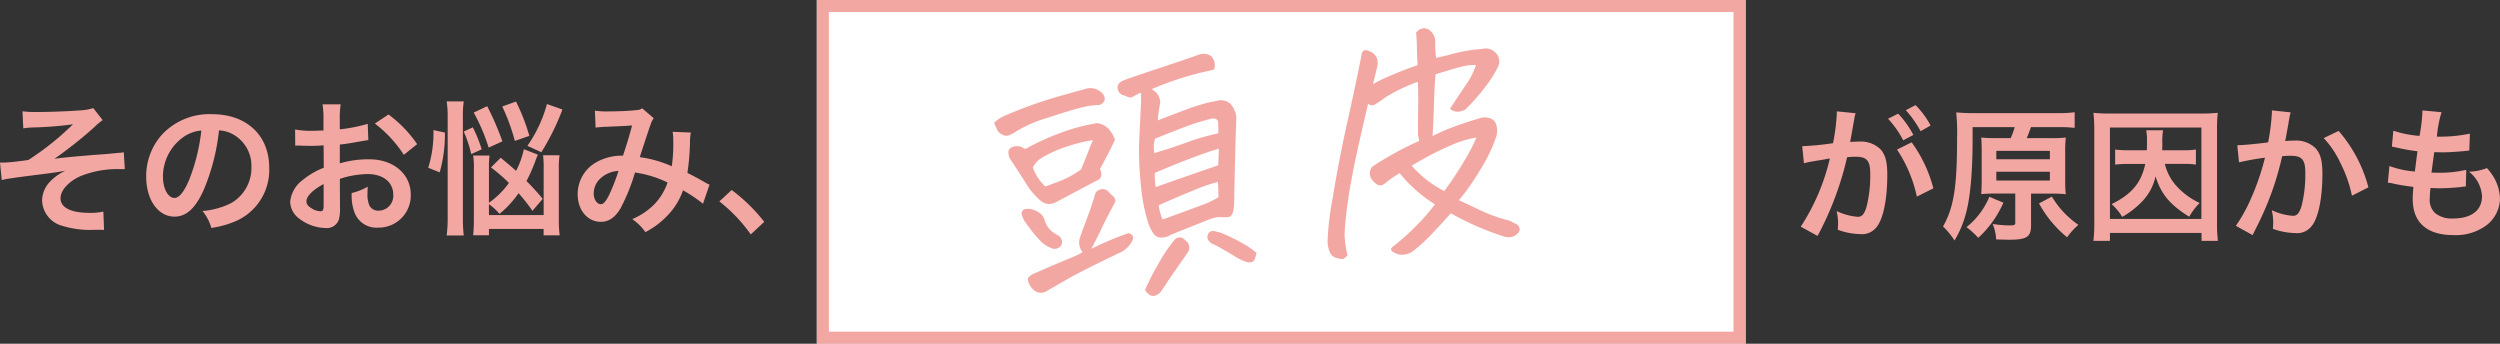 <svg xmlns="http://www.w3.org/2000/svg" width="414.536" height="57" viewBox="0 0 414.536 57">
  <rect x="0" y="0" width="414.536" height="57" fill="#333333" stroke="none"/>
  <g id="グループ_2972" data-name="グループ 2972" transform="translate(11749.78 -2017.664)">
    <path id="パス_4429" data-name="パス 4429" d="M0,0H154V57H0Z" transform="translate(-11614.34 2017.664)" fill="#fff"/>
    <path id="パス_4429_-_アウトライン" data-name="パス 4429 - アウトライン" d="M2,2V55H152V2H2M0,0H154V57H0Z" transform="translate(-11614.34 2017.664)" fill="#f3a7a3"/>
    <path id="パス_4427" data-name="パス 4427" d="M-66.576-15.72a13.418,13.418,0,0,1,1.536-.144,59.264,59.264,0,0,0,6.7-.528,46.216,46.216,0,0,1-7.368,5.9,12.513,12.513,0,0,1-1.368.192c-.48.072-.792.1-.912.12-.576.072-1.584.144-2.064.144a2.652,2.652,0,0,1-.384-.024l.288,2.928a8.191,8.191,0,0,1,1.1-.24c1.608-.24,2.9-.408,3.864-.528.672-.1,1.56-.192,2.64-.336,1.152-.144,1.92-.264,2.952-.456A8.227,8.227,0,0,0-62.16-6.864a4.589,4.589,0,0,0-1.3,3.12,4.5,4.5,0,0,0,3.384,4.2,15.666,15.666,0,0,0,4.464.672h.312c.672-.024,1.056-.024,1.224-.024.336,0,.624,0,.888.024L-53.3-1.92a9.314,9.314,0,0,1-2.28.216c-3.1,0-4.824-.864-4.824-2.424,0-1.3,1.32-2.76,3.264-3.648a16.213,16.213,0,0,1,6.672-1.176h.72l-.168-2.808a3.975,3.975,0,0,1-.792.1c-.216.024-.84.072-1.7.168-.552.048-1.656.12-3.168.24-2.9.24-4.632.408-5.832.576a68.837,68.837,0,0,0,6.6-5.232,10.263,10.263,0,0,1,1.392-1.176l-1.56-1.992a8.268,8.268,0,0,1-2.256.384c-1.872.144-4.968.264-7.128.264a16.2,16.2,0,0,1-2.352-.12Zm32.448.336a5.245,5.245,0,0,1,2.424.72,5.946,5.946,0,0,1,2.952,5.328,6.719,6.719,0,0,1-3.336,6,12.755,12.755,0,0,1-4.776,1.32A7.656,7.656,0,0,1-35.4.792,15.691,15.691,0,0,0-31.632-.216,9.246,9.246,0,0,0-25.8-9.168c0-5.4-3.744-8.9-9.5-8.9a10.774,10.774,0,0,0-8.256,3.36A10.309,10.309,0,0,0-46.2-7.728c0,3.864,1.968,6.648,4.7,6.648,1.968,0,3.5-1.416,4.872-4.512A34.72,34.72,0,0,0-34.128-15.384Zm-2.928.024a31.631,31.631,0,0,1-1.992,8.112c-.864,2.064-1.68,3.072-2.472,3.072-1.056,0-1.9-1.56-1.9-3.528a8.035,8.035,0,0,1,3.264-6.48A6.109,6.109,0,0,1-37.056-15.36Zm22.968,8.016A15.362,15.362,0,0,1-9.48-8.136c2.568,0,4.248,1.344,4.248,3.408A2.466,2.466,0,0,1-7.656-2.064,1.66,1.66,0,0,1-9.168-2.88,4.624,4.624,0,0,1-9.5-4.992a8.322,8.322,0,0,1,.048-1.056A10.125,10.125,0,0,1-12.12-4.992a8.018,8.018,0,0,0,.408,3.072A3.874,3.874,0,0,0-7.776.744,5.332,5.332,0,0,0-2.328-4.728c0-3.408-2.856-5.856-6.864-5.856a16.642,16.642,0,0,0-4.9.672v-3.12c.912-.1,1.392-.168,2.184-.312,1.656-.288,2.112-.36,2.544-.432l-.1-2.688a26.766,26.766,0,0,1-4.632.912v-1.536a14.735,14.735,0,0,1,.144-2.616h-3a16.444,16.444,0,0,1,.144,2.76v1.584c-.264,0-.384,0-.96.024-.336.024-.6.024-.84.024a14.719,14.719,0,0,1-2.9-.216l.024,2.688a4.5,4.5,0,0,1,.5-.024c.072,0,.288,0,.6.024.288,0,.96.024,1.32.024.6,0,.936,0,1.3-.024.792-.048.792-.048.984-.048l.024,3.7a12.839,12.839,0,0,0-3.5,2.04A5.122,5.122,0,0,0-22.32-3.6,3.525,3.525,0,0,0-21-.888a7.476,7.476,0,0,0,4.536,1.7A2.109,2.109,0,0,0-14.256-.576a7.146,7.146,0,0,0,.192-2.04Zm-2.688,4.368c0,.792-.12,1.008-.528,1.008A2.885,2.885,0,0,1-18.84-2.5c-.552-.336-.792-.7-.792-1.1,0-.864,1.056-1.92,2.856-2.88ZM-1.272-13.1a20.356,20.356,0,0,0-4.752-4.92L-8.28-16.512a20.5,20.5,0,0,1,4.8,5.184Zm11.9,9.96a8.6,8.6,0,0,1,1.752,1.608,16.675,16.675,0,0,0,3.168-3.432,29.188,29.188,0,0,1,2.3,2.928l1.7-1.992a38.522,38.522,0,0,0-2.688-2.952,27.531,27.531,0,0,0,1.512-3.432,7.62,7.62,0,0,1,.384-.936l-2.328-.912a14.383,14.383,0,0,1-1.3,3.6c-.768-.72-1.248-1.1-2.544-2.184L10.968-9.24a27.442,27.442,0,0,1,2.976,2.568,13.476,13.476,0,0,1-3.312,3.288V-9.1a15.462,15.462,0,0,1,.1-2.112H8.016a12.681,12.681,0,0,1,.12,2.232V-.744c0,1.152-.048,2.016-.12,2.76h2.616V.96H19.7V2.016h2.664a18.925,18.925,0,0,1-.144-2.664V-9.024a14.464,14.464,0,0,1,.12-2.232H19.608a16,16,0,0,1,.1,2.184v7.728H10.632Zm-8.16-5.28a22.926,22.926,0,0,0,.864-6.6l-1.9-.408a19.331,19.331,0,0,1-.864,6.24ZM6.456,2.04a24.035,24.035,0,0,1-.144-2.9V-17.64a16,16,0,0,1,.144-2.544H3.624a15.936,15.936,0,0,1,.168,2.544V-.984A22.2,22.2,0,0,1,3.624,2.04Zm6.408-15.6a47.759,47.759,0,0,0-2.52-5.832L8.112-18.336a30.958,30.958,0,0,1,2.472,5.808Zm6.456,1.8a39.32,39.32,0,0,0,3.5-7.08l-2.568-.912a22.323,22.323,0,0,1-3.24,6.936Zm-9.888-.48a25.13,25.13,0,0,0-1.464-3.648l-1.512.7A20.773,20.773,0,0,1,7.7-11.448Zm7.9-2.232A33.031,33.031,0,0,0,15.12-20.16l-2.28.816a32.7,32.7,0,0,1,2.088,5.712ZM28.32-15.84a18.663,18.663,0,0,1,1.9-.144c2.352-.1,2.928-.12,4.152-.216-.6,2.208-.888,3.12-1.512,5.016a8.547,8.547,0,0,0-4.536,1.152,6.039,6.039,0,0,0-2.976,5.256c0,2.616,1.632,4.56,3.84,4.56,1.32,0,2.4-.744,3.288-2.28a31.974,31.974,0,0,0,2.376-5.9,18.327,18.327,0,0,1,5.4,1.656,9.769,9.769,0,0,1-2.136,3.552,11.285,11.285,0,0,1-3.72,2.52,8.723,8.723,0,0,1,2.184,2.16A13.907,13.907,0,0,0,40.2-1.224a11.334,11.334,0,0,0,2.616-4.224,24.508,24.508,0,0,1,3.312,2.232l1.08-3.168a8.474,8.474,0,0,1-1.1-.576c-.744-.432-1.8-.984-2.568-1.368a39.984,39.984,0,0,0,.432-5.088,7.781,7.781,0,0,1,.144-1.608l-3.024-.12a7.2,7.2,0,0,1,.1,1.272,26.069,26.069,0,0,1-.24,4.44,19.558,19.558,0,0,0-5.3-1.512c.216-.744,1.68-5.16,1.8-5.448a3.582,3.582,0,0,1,.5-1.008l-1.9-1.632a1.819,1.819,0,0,1-.96.288c-.888.12-3.024.216-4.464.216a14.232,14.232,0,0,1-2.424-.12Zm3.792,7.176a31.3,31.3,0,0,1-1.56,4.008C30-3.576,29.64-3.144,29.184-3.144c-.648,0-1.176-.792-1.176-1.776a3.374,3.374,0,0,1,.912-2.3A4.748,4.748,0,0,1,32.112-8.664ZM48.84-3.6a25.831,25.831,0,0,1,5.208,5.472L56.28-.216a28.052,28.052,0,0,0-5.4-5.28Z" transform="translate(-11679.34 2054.664)" fill="#f3a7a3"/>
    <path id="パス_4428" data-name="パス 4428" d="M-25.717-18.721q-.791,1.318-1.714,2.7t-1.274,1.868q.527,1.538-.835,1.89-4.57,1.846-6.987,2.813a2.25,2.25,0,0,1-2.5-.483,12.083,12.083,0,0,1-2.241-3.384q-1.23-2.461-2.109-4.131a2.471,2.471,0,0,1-.11-1.208.867.867,0,0,1,.615-.593,2.063,2.063,0,0,1,1.033-.088,1.609,1.609,0,0,1,.857.4q.33.308.989-.088A42.7,42.7,0,0,1-34.132-20.9a30.993,30.993,0,0,1,5.779-.857,3.181,3.181,0,0,1,1.89,1.318A5.648,5.648,0,0,1-25.717-18.721Zm-3.647-.308a24.109,24.109,0,0,0-4.219.571,19.3,19.3,0,0,0-4.109,1.274A4.251,4.251,0,0,0-39.735-15.6a7.1,7.1,0,0,0,.681,1.868,8.343,8.343,0,0,0,1.033,1.516q1.1-.264,2.7-.7a15.911,15.911,0,0,0,3.494-1.494q.483-.879,1.143-2.153T-29.364-19.028ZM-33.012-.747a2.5,2.5,0,0,1-.242-2.307q.461-1.033,1.56-3.208t1.714-3.757a1.277,1.277,0,0,1,.923-.747,1.363,1.363,0,0,1,1.538.791q1.1,1.011.7,1.582-2.329,3.472-2.769,4.241t-1.934,3.01a49.943,49.943,0,0,1,6.372-1.934q1.055.352.527,1.3A4.333,4.333,0,0,1-26.552-.132q-6.724,2.373-9.316,3.516T-39.516,5.01a1.8,1.8,0,0,1-2.329-.527,2.529,2.529,0,0,1-.659-1.8,1.321,1.321,0,0,1,.549-.505,3.59,3.59,0,0,1,.681-.286Q-37.494.7-35.407.088A13.247,13.247,0,0,0-33.012-.747ZM-45.36-23.6a5.953,5.953,0,0,1,1.978-1.011,72.623,72.623,0,0,1,8.811-2.175q3.757-.637,4.856-.813a2.678,2.678,0,0,1,2.856,1.23q.571,1.187-.791,1.67a11,11,0,0,0-2.571.044q-1.736.176-6.152,1.143a21.384,21.384,0,0,0-6.042,1.978,9.163,9.163,0,0,1-.9.286,1.418,1.418,0,0,1-.879-.264,1.621,1.621,0,0,1-.791-.945Q-45.185-23.071-45.36-23.6Zm2.944,15.425q.176-.615.615-.659a2.625,2.625,0,0,1,.835.044,4,4,0,0,1,1.428.725,2.243,2.243,0,0,1,.813,1.34,3.847,3.847,0,0,0,1.758,2.637,1.639,1.639,0,0,1,.659.747A1.142,1.142,0,0,1-36.4-2.285a1.294,1.294,0,0,1-1.8.264A4.905,4.905,0,0,1-40-3.647a13.978,13.978,0,0,1-1.055-1.538q-.483-.791-1.011-1.714A5.552,5.552,0,0,1-42.416-8.174Zm21.8-17.842a7.476,7.476,0,0,0-1.428.549q-.417.242-1.252-.33a1.376,1.376,0,0,1-1.1-1.362,1.047,1.047,0,0,1,.527-.923,3.291,3.291,0,0,1,.923-.352q2.373-.571,5.735-1.3t6.7-1.516a2.889,2.889,0,0,1,.7-.088,2.213,2.213,0,0,1,1.406.527,2.223,2.223,0,0,1,.22,2.285,51.788,51.788,0,0,0-10.591,2.109q.22.22.615.571a2.977,2.977,0,0,1,.571,1.714,24.739,24.739,0,0,0-.747,2.988q2.021-.571,4.746-1.274A33.567,33.567,0,0,1-9.809-23.2q.747-.088,1.45-.132a2.365,2.365,0,0,1,2.263.681,4.012,4.012,0,0,1,.769,2.307q-.879,6.2-1.89,14.414a6.491,6.491,0,0,1-.352,1.274A.961.961,0,0,1-8.622-4,6.344,6.344,0,0,1-9.9-4.175a8.6,8.6,0,0,0-2.549.483q-2.065.571-5.757,1.626a2.922,2.922,0,0,1-1.56.286,1.5,1.5,0,0,1-1.274-.857,6.728,6.728,0,0,1-.593-1.494,29.306,29.306,0,0,1-.615-6.372q0-3.032.264-5.669.088-.967.22-1.846l.835-5.449A23.811,23.811,0,0,0-20.619-26.016Zm1.362,21.27q.571-.132,2.593-.637t3.977-1.011a15.928,15.928,0,0,0,3.01-1.033q.132-1.187.176-2.549a29.568,29.568,0,0,0-3.779.857q-2.241.637-6.372,1.956A7.6,7.6,0,0,0-19.257-4.746Zm10.5-10.679q-1.714.264-5.3,1.23t-5.691,1.67a13.017,13.017,0,0,0-.088,2.329q5.449-1.318,10.679-2.5ZM-23.388,6.592a33.366,33.366,0,0,1,2.637-4.043A24.4,24.4,0,0,1-17.719-1.1a1.118,1.118,0,0,1,1.846.22A1.39,1.39,0,0,1-15.7,1.143l-2.2,2.549q-1.011,1.143-1.868,2.2t-1.121,1.318Q-22.421,8.438-23.388,6.592ZM-4.359,2.417q-.132.352-.352.879a.79.79,0,0,1-.725.549,1.669,1.669,0,0,1-.9-.2A9.089,9.089,0,0,1-8.117,2.5Q-9.193,1.67-11,.4a2.17,2.17,0,0,1-.967-.747.95.95,0,0,1-.088-1.1.813.813,0,0,1,1.033-.483,6.351,6.351,0,0,1,1.472.571A33.624,33.624,0,0,1-6.139.835,12.325,12.325,0,0,1-4.359,2.417Zm-14.766-20.61-.132.439a3.164,3.164,0,0,0-.176.659q-.044.527-.044,1.274,2.856-.527,5.581-1.208a37.624,37.624,0,0,1,5.317-.945q.132-1.187.154-1.846t-.989-.7q-2.109.308-4.087.791-1.582.4-4.351,1.187Q-18.466-18.369-19.125-18.193ZM25.893-2.5a22.906,22.906,0,0,1-5.273-5.757,17.89,17.89,0,0,0-2.681,1.494,1.214,1.214,0,0,1-1.1.088,3.384,3.384,0,0,1-.967-1.1A1.683,1.683,0,0,1,16-9.536l.132-.22q.835-.439,1.67-.835A53.247,53.247,0,0,1,24.4-13.228q-.044-.615-.088-.923.044-.879.439-4.087.439-3.735.439-4.746a27.2,27.2,0,0,0-5.625,2,13.03,13.03,0,0,1-2.109,1.077.92.92,0,0,1-.835-.352q-1.011,2.9-2.461,7.163Q13.148-10.063,12.4-7.471q-.527,1.758-.879,3.3a46.137,46.137,0,0,0-1.055,5.1A16.4,16.4,0,0,0,10.6,4.395l-.7.483q-.264.132-1.34-.33T7.523,1.89A46.485,46.485,0,0,1,9.237-5.625v-.044q1.67-6.064,3.647-11.931T16.4-28.433a.855.855,0,0,1,.483-.659q.352-.132,1.077.33a1.933,1.933,0,0,1,.9,1.208,2.245,2.245,0,0,1-.132,1.45q-.352,1.055-.967,2.725a18.237,18.237,0,0,1,1.758-.7q2.769-.923,5.933-1.67.044-1.318.176-2.725t.132-2.637a1.773,1.773,0,0,1,1.23-.615,1.616,1.616,0,0,1,.791.22,2.393,2.393,0,0,1,.967,2.329,23.924,23.924,0,0,0-.132,2.549q.747-.044,3.076-.4a25.189,25.189,0,0,1,4.7-.264,2.241,2.241,0,0,1,2.109.835,1.985,1.985,0,0,1,.176,2.373A18.475,18.475,0,0,1,36.7-21.489a33.556,33.556,0,0,1-4.131,3.867,3.005,3.005,0,0,1-1.274.264,1.983,1.983,0,0,1-1.011-.4l-.264-.22q1.362-1.67,2.944-3.56a12.818,12.818,0,0,0,2.109-3.208,8.507,8.507,0,0,0-2.571.044q-1.516.22-4.241.791-.4,1.89-.747,4.57-.22,1.67-.483,3.428L26.684-13.8a32.4,32.4,0,0,1,3.625-1.143q2.043-.527,4.241-.923a2.664,2.664,0,0,1,1.78.088,1.564,1.564,0,0,1,1.055,1.252,3.514,3.514,0,0,1-.154,1.78,24.126,24.126,0,0,1-2.439,4.219q-1.428,1.978-2.747,3.494a26.6,26.6,0,0,1-2.153,2.263q1.274.747,3.34,2.021a27,27,0,0,0,4.79,2.285,10.866,10.866,0,0,0,.967.659.961.961,0,0,1,.352,1.187,2.042,2.042,0,0,1-1.165.791,2.563,2.563,0,0,1-1.384-.132,47.009,47.009,0,0,1-8.437-4.79q-3.56,3.208-4.944,4.241a19.561,19.561,0,0,1-2.2,1.472,3.142,3.142,0,0,1-2.131.176q-1.8-.791-.923-1.362A37.744,37.744,0,0,0,22.6.571,32.959,32.959,0,0,0,25.893-2.5Zm8-10.283a16.78,16.78,0,0,0-3.34.527,51.69,51.69,0,0,0-7.822,2.988A18.2,18.2,0,0,0,27.65-4.526a58.632,58.632,0,0,0,3.889-4.7A31.816,31.816,0,0,0,33.891-12.788Z" transform="matrix(0.995, -0.105, 0.105, 0.995, -11537.34, 2056.752)" fill="#f3a7a3"/>
    <path id="パス_4430" data-name="パス 4430" d="M-42.888-13.2A22.448,22.448,0,0,1-39.6-5.4l2.736-1.368a22.321,22.321,0,0,0-3.6-7.632Zm-7.056-5.28a5.583,5.583,0,0,1,.192-.744l-3.12-.312v.432a33.759,33.759,0,0,1-.624,4.848,49.292,49.292,0,0,1-5.112.5l.288,2.832a9.854,9.854,0,0,1,.984-.24l2.184-.36c.768-.144.768-.144,1.128-.192a35.3,35.3,0,0,1-4.824,11.3l2.784,1.536a51.527,51.527,0,0,0,4.9-13.056c.552-.048.936-.072,1.44-.072,1.848,0,2.4.648,2.4,2.856a21.325,21.325,0,0,1-.624,5.472c-.36,1.176-.744,1.632-1.44,1.632A10.047,10.047,0,0,1-52.9-3a9.015,9.015,0,0,1,.24,2.04c0,.24-.024.6-.048,1.056a11.126,11.126,0,0,0,3.7.72,3.039,3.039,0,0,0,2.664-1.08C-45.192-1.584-44.5-4.872-44.5-9c0-2.184-.312-3.336-1.128-4.248a4.649,4.649,0,0,0-3.552-1.272c-.432,0-.768.024-1.488.048.072-.312.072-.312.144-.72.24-1.3.408-2.28.528-2.976Zm5.568.168a16.2,16.2,0,0,1,2.52,3.576l1.68-.888a15.553,15.553,0,0,0-2.52-3.528Zm7.056,1.128a13.879,13.879,0,0,0-2.5-3.384l-1.608.84a17.683,17.683,0,0,1,2.448,3.48Zm10.8,2.088a22.016,22.016,0,0,1-2.4-.1c.048.744.072,1.3.072,2.4v4.584c0,1.032-.024,1.728-.072,2.4.744-.072,1.536-.1,2.4-.1h3.24V-1.08c0,.384-.168.456-.912.456a17.791,17.791,0,0,1-2.832-.24A7.616,7.616,0,0,1-26.448,1.7c1.032.024,1.512.048,2.16.048,2.928,0,3.624-.456,3.624-2.376V-5.9h3.36c.888,0,1.632.024,2.4.1A19.8,19.8,0,0,1-15-8.136v-4.728a20.327,20.327,0,0,1,.1-2.328,20.8,20.8,0,0,1-2.448.1h-4.032c.288-.648.456-1.152.7-1.824h4.464a20.3,20.3,0,0,1,2.784.12v-2.592a20.191,20.191,0,0,1-2.928.144H-30a28.724,28.724,0,0,1-3.072-.12,34.344,34.344,0,0,1,.144,4.32c0,8.064-.552,11.472-2.328,14.592a13.012,13.012,0,0,1,1.9,2.328,16.341,16.341,0,0,0,1.8-4.152c.792-2.616,1.2-7.008,1.2-12.672V-16.92h6.984a13.637,13.637,0,0,1-.672,1.824Zm.1,2.112h8.88v1.392h-8.88Zm0,3.456h8.88v1.464h-8.88Zm7.08,5.256a18.766,18.766,0,0,0,4.656,5.616A11.917,11.917,0,0,1-12.816-.72,14.948,14.948,0,0,1-17.208-5.4Zm-8.232-1.1a12.73,12.73,0,0,1-3.792,5.04A12.377,12.377,0,0,1-29.424,1.44a17.293,17.293,0,0,0,4.176-5.832Zm25.848-5.448C-2.4-7.68-3.936-5.832-7.3-4.152A9.441,9.441,0,0,1-5.544-2.04,14.115,14.115,0,0,0-2.232-4.608,8.542,8.542,0,0,0-.024-8.76c.912,2.928,2.376,4.7,5.592,6.7A10.022,10.022,0,0,1,7.3-4.344a11.874,11.874,0,0,1-4.1-3.1,8.471,8.471,0,0,1-1.68-3.384H4.488a13.8,13.8,0,0,1,2.184.12v-2.5a12.731,12.731,0,0,1-2.184.12H1.08c.024-.408.024-.552.024-1.128a11.735,11.735,0,0,1,.12-2.184H-1.56a10.161,10.161,0,0,1,.12,1.872c0,.672,0,.7-.024,1.44H-4.536A15.824,15.824,0,0,1-6.72-13.2v2.5a16.343,16.343,0,0,1,2.184-.12ZM10.32,1.944a23.785,23.785,0,0,1-.144-3.1V-16.416a25.808,25.808,0,0,1,.12-2.88,23.963,23.963,0,0,1-2.808.12H-7.488a24.655,24.655,0,0,1-2.832-.12,25.621,25.621,0,0,1,.144,2.88v15.24a24.733,24.733,0,0,1-.144,3.12h2.736V.624H7.608v1.32Zm-17.9-18.792H7.584V-1.7H-7.584ZM19.272-19.7v.456a36.933,36.933,0,0,1-.624,4.848c-1.32.192-4.224.48-5.112.48l.288,2.832a43.027,43.027,0,0,1,4.3-.768,40.714,40.714,0,0,1-2.328,6.792A26.22,26.22,0,0,1,13.3-.552L16.08.984c.12-.24.12-.264.192-.408l.36-.72a51.473,51.473,0,0,0,2.88-6.744A50.77,50.77,0,0,0,20.976-12.1c.552-.048.912-.072,1.392-.072,1.9,0,2.448.648,2.448,2.856a21.325,21.325,0,0,1-.624,5.472c-.36,1.176-.744,1.632-1.44,1.632a9.929,9.929,0,0,1-3.5-.936,9.014,9.014,0,0,1,.24,2.04c0,.24-.024.576-.048,1.056a11.644,11.644,0,0,0,3.7.7A3.039,3.039,0,0,0,25.8-.432c1.152-1.32,1.848-4.608,1.848-8.736,0-2.184-.312-3.336-1.128-4.248a4.649,4.649,0,0,0-3.552-1.272c-.456,0-.792.024-1.488.072.072-.312.072-.36.168-.888.336-1.8.336-1.8.408-2.3.072-.384.1-.5.144-.816a5.583,5.583,0,0,1,.192-.744ZM27.864-15.1a15.533,15.533,0,0,1,2.76,4.1,21.573,21.573,0,0,1,1.92,5.448L35.28-6.936a23.3,23.3,0,0,0-4.944-9.36ZM38.5-7.7a4.065,4.065,0,0,1,.912.144c.96.216,1.9.36,3.336.552a16.391,16.391,0,0,0-.12,2.04C42.624-1.1,45,.984,49.368.984A8.623,8.623,0,0,0,54.792-.6a5.71,5.71,0,0,0,2.3-4.488,7.465,7.465,0,0,0-1.032-3.528,9.223,9.223,0,0,0-1.128-1.512,8.868,8.868,0,0,1-2.976.6,5.59,5.59,0,0,1,2.16,4.056c0,2.352-1.752,3.7-4.8,3.7a4.366,4.366,0,0,1-2.976-.888,3,3,0,0,1-.888-2.472,17.019,17.019,0,0,1,.12-1.7c.936.048,1.152.048,1.536.048a34.954,34.954,0,0,0,3.6-.216,3.085,3.085,0,0,1,.72-.072L51.5-9.84a19.187,19.187,0,0,1-4.584.48c-.264,0-.456,0-1.176-.024.144-1.152.216-1.632.456-3.384,1.032.024,1.248.024,1.488.024.864,0,1.632-.048,3.36-.192.528-.048.648-.072.96-.1l.1-2.808a23.842,23.842,0,0,1-5.472.5,19.485,19.485,0,0,1,.768-4.056l-3.192-.288a.994.994,0,0,1,.024.24,28.248,28.248,0,0,1-.48,3.984,18.211,18.211,0,0,1-4.344-.864l-.24,2.64c.36.072.48.1.816.168a31.478,31.478,0,0,0,3.432.6c-.12.888-.336,2.5-.432,3.36a15.737,15.737,0,0,1-4.224-.912Z" transform="translate(-11392.34 2055.664)" fill="#f3a7a3"/>
  </g>
</svg>
